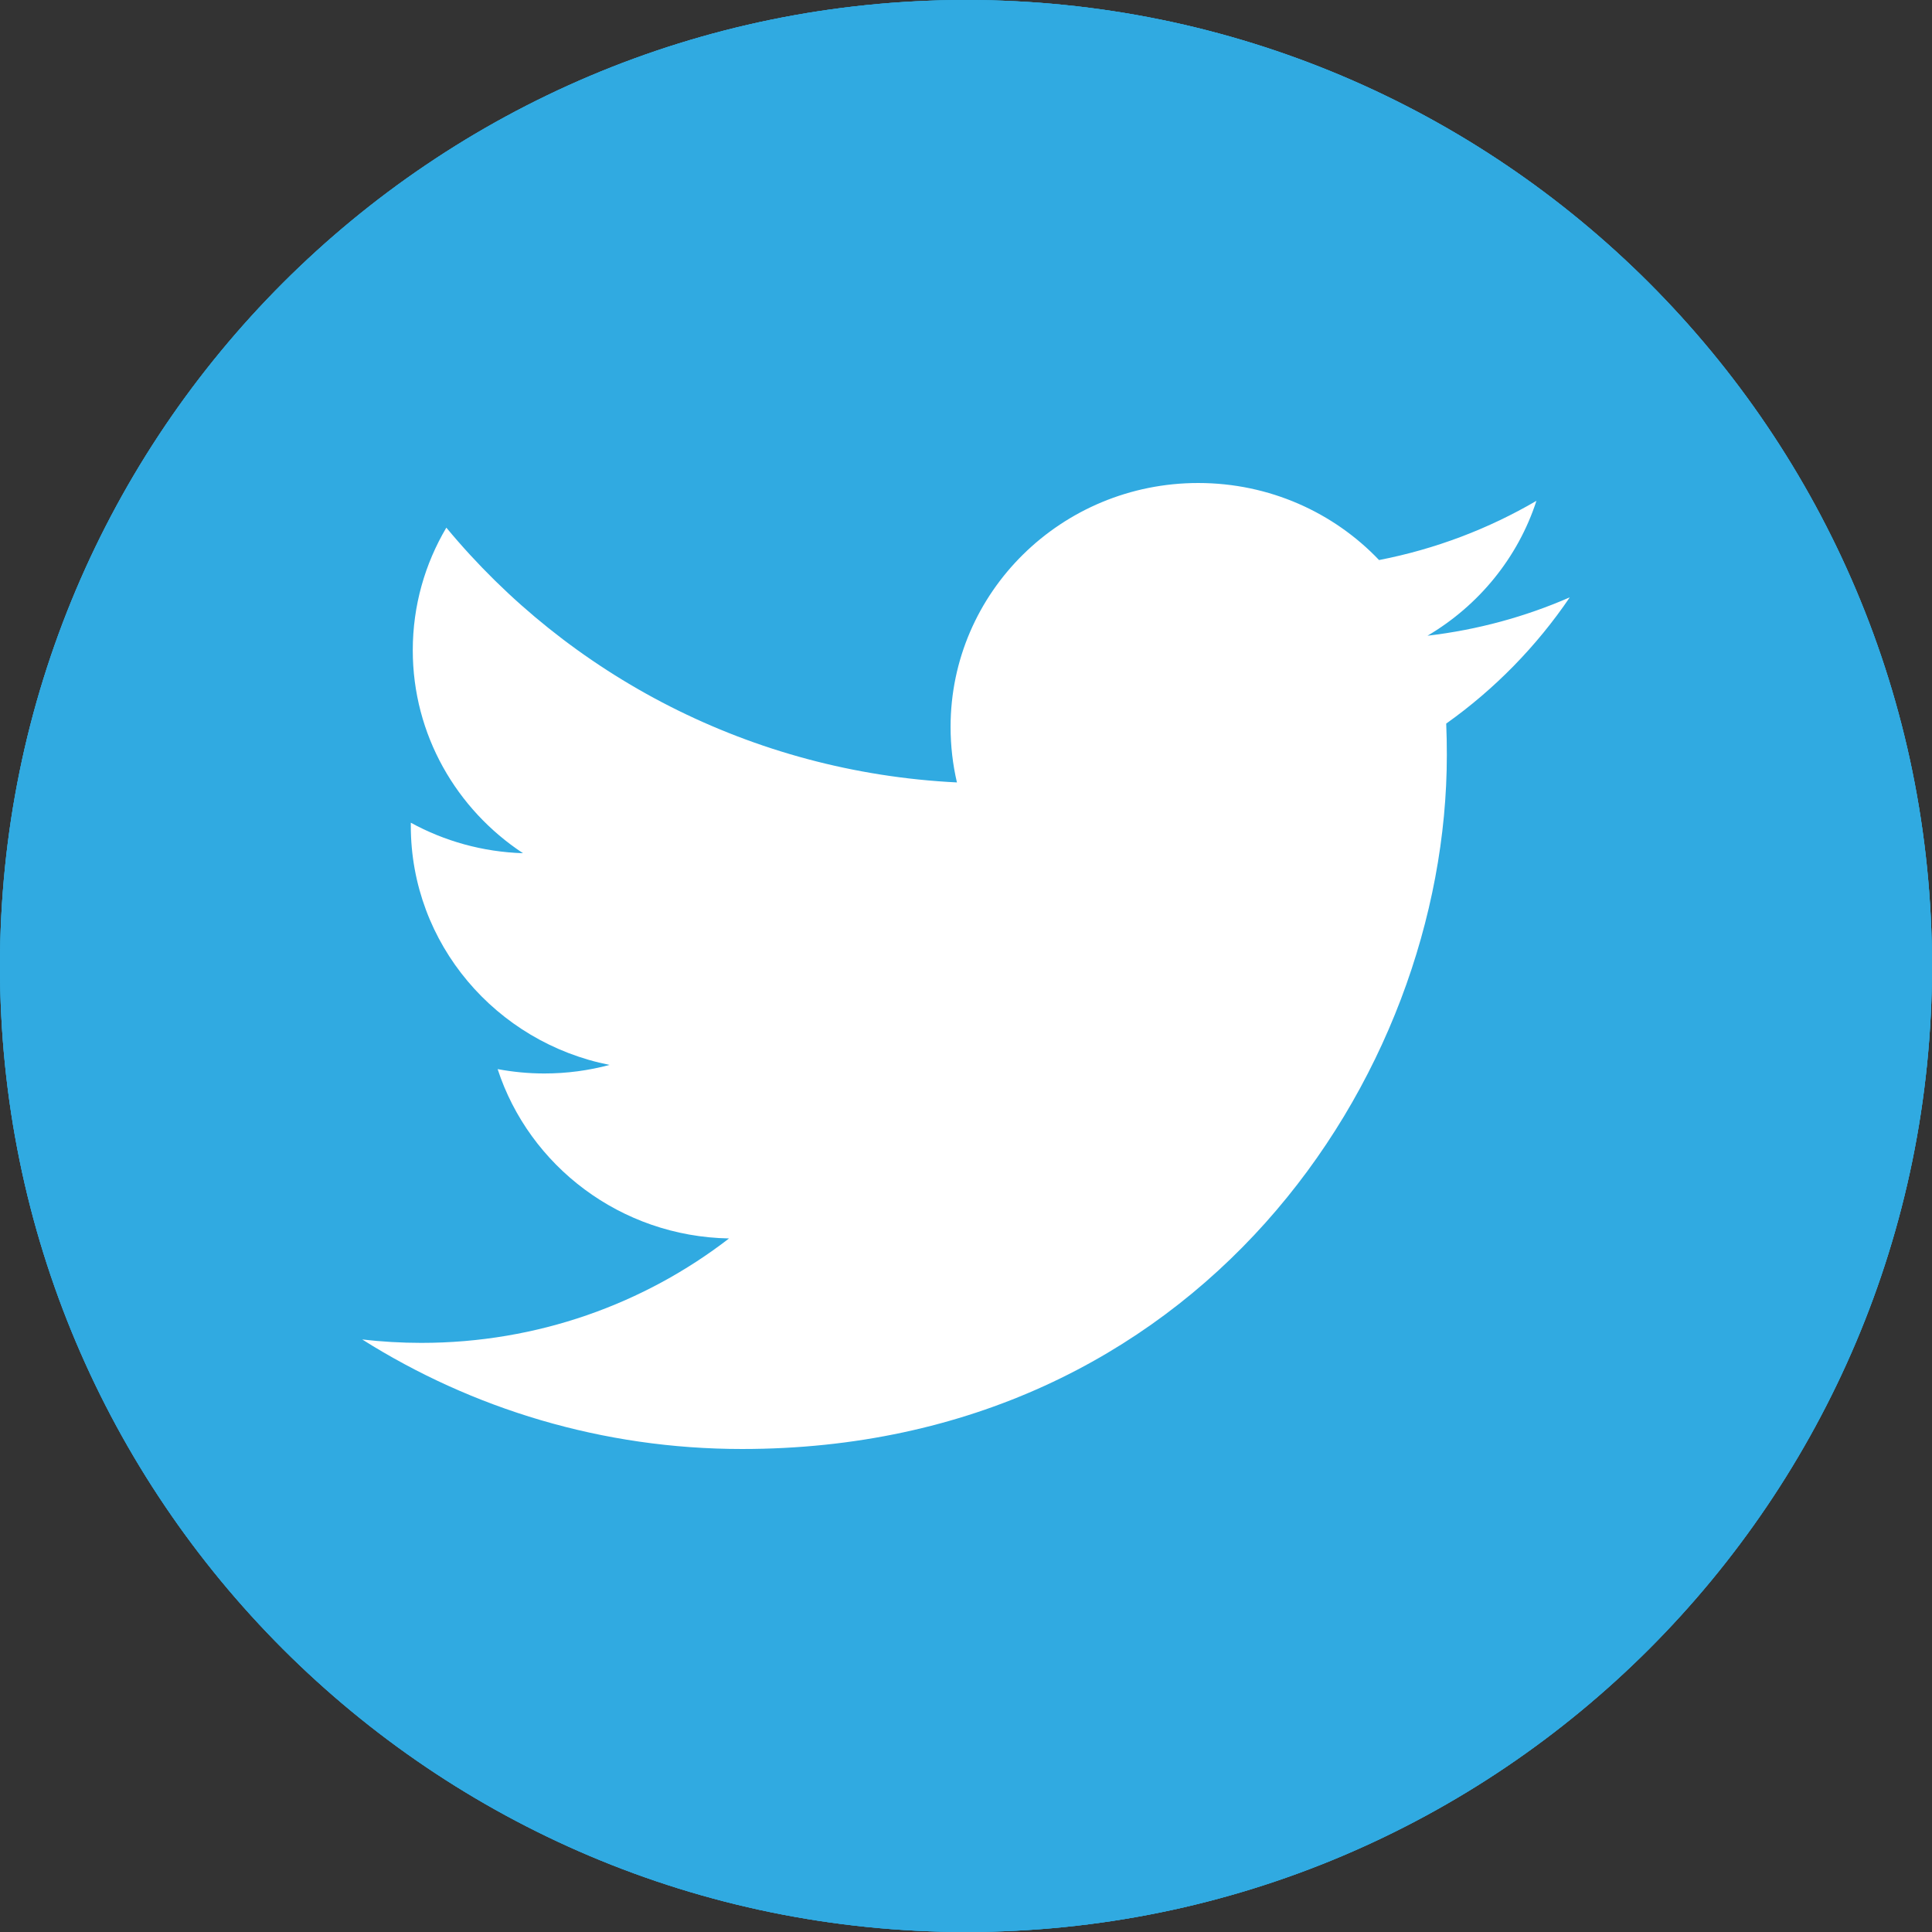 <?xml version="1.0" encoding="utf-8"?>
<!-- Generator: Adobe Illustrator 23.0.3, SVG Export Plug-In . SVG Version: 6.00 Build 0)  -->
<svg version="1.1" id="Layer_1" xmlns="http://www.w3.org/2000/svg" xmlns:xlink="http://www.w3.org/1999/xlink" x="0px" y="0px"
	 viewBox="0 0 165 165" style="enable-background:new 0 0 165 165;" xml:space="preserve">
<rect x="0" y="0" width="165" height="165" fill="#333333" stroke="none"/>
<style type="text/css">
	.st0{fill:#30AAE1;}
	.st1{fill:#FFFFFF;}
</style>
<g>
	<g>
		<path class="st0" d="M165,82.501C165,128.061,128.062,165,82.505,165C36.937,165,0,128.061,0,82.501C0,36.933,36.937,0,82.505,0
			C128.062,0,165,36.933,165,82.501z"/>
	</g>
	<g>
		<g>
			<path class="st1" d="M131.217,42.772c-4.088,2.388-8.62,4.123-13.44,5.058c-3.854-4.048-9.352-6.58-15.44-6.58
				c-11.682,0-21.154,9.326-21.154,20.828c0,1.632,0.187,3.22,0.543,4.744c-17.582-0.867-33.171-9.159-43.607-21.759
				c-1.819,3.073-2.867,6.65-2.867,10.472c0,7.22,3.742,13.597,9.415,17.332c-3.464-0.107-6.73-1.043-9.583-2.605
				c0,0.089,0,0.178,0,0.262c0,10.087,7.294,18.508,16.976,20.424c-1.779,0.477-3.647,0.731-5.579,0.731
				c-1.363,0-2.685-0.133-3.981-0.372c2.698,8.271,10.506,14.295,19.764,14.461c-7.243,5.587-16.361,8.919-26.28,8.919
				c-1.712,0-3.39-0.101-5.049-0.291c9.369,5.907,20.494,9.354,32.436,9.354c38.918,0,60.194-31.735,60.194-59.257
				c0-0.901-0.014-1.803-0.054-2.696c4.129-2.932,7.72-6.603,10.554-10.782c-3.795,1.657-7.869,2.775-12.152,3.278
				C126.283,51.718,129.634,47.638,131.217,42.772z"/>
		</g>
	</g>
	<g>
		<path class="st0" d="M165,82.501C165,128.061,128.062,165,82.505,165C36.937,165,0,128.061,0,82.501C0,36.933,36.937,0,82.505,0
			C128.062,0,165,36.933,165,82.501z"/>
	</g>
	<g>
		<g>
			<path class="st1" d="M131.217,42.772c-4.088,2.388-8.62,4.123-13.44,5.058c-3.854-4.048-9.352-6.58-15.44-6.58
				c-11.682,0-21.154,9.326-21.154,20.828c0,1.632,0.187,3.22,0.543,4.744c-17.582-0.867-33.171-9.159-43.607-21.759
				c-1.819,3.073-2.867,6.65-2.867,10.472c0,7.22,3.742,13.597,9.415,17.332c-3.464-0.107-6.73-1.043-9.583-2.605
				c0,0.089,0,0.178,0,0.262c0,10.087,7.294,18.508,16.976,20.424c-1.779,0.477-3.647,0.731-5.579,0.731
				c-1.363,0-2.685-0.133-3.981-0.372c2.698,8.271,10.506,14.295,19.764,14.461c-7.243,5.587-16.361,8.919-26.28,8.919
				c-1.712,0-3.39-0.101-5.049-0.291c9.369,5.907,20.494,9.354,32.436,9.354c38.918,0,60.194-31.735,60.194-59.257
				c0-0.901-0.014-1.803-0.054-2.696c4.129-2.932,7.72-6.603,10.554-10.782c-3.795,1.657-7.869,2.775-12.152,3.278
				C126.283,51.718,129.634,47.638,131.217,42.772z"/>
		</g>
	</g>
	<g>
		<path class="st0" d="M165,82.501C165,128.061,128.062,165,82.505,165C36.937,165,0,128.061,0,82.501C0,36.933,36.937,0,82.505,0
			C128.062,0,165,36.933,165,82.501z"/>
	</g>
	<g>
		<g>
			<path class="st1" d="M131.217,42.772c-4.088,2.388-8.62,4.123-13.44,5.058c-3.854-4.048-9.352-6.58-15.44-6.58
				c-11.682,0-21.154,9.326-21.154,20.828c0,1.632,0.187,3.22,0.543,4.744c-17.582-0.867-33.171-9.159-43.607-21.759
				c-1.819,3.073-2.867,6.65-2.867,10.472c0,7.22,3.742,13.597,9.415,17.332c-3.464-0.107-6.73-1.043-9.583-2.605
				c0,0.089,0,0.178,0,0.262c0,10.087,7.294,18.508,16.976,20.424c-1.779,0.477-3.647,0.731-5.579,0.731
				c-1.363,0-2.685-0.133-3.981-0.372c2.698,8.271,10.506,14.295,19.764,14.461c-7.243,5.587-16.361,8.919-26.28,8.919
				c-1.712,0-3.39-0.101-5.049-0.291c9.369,5.907,20.494,9.354,32.436,9.354c38.918,0,60.194-31.735,60.194-59.257
				c0-0.901-0.014-1.803-0.054-2.696c4.129-2.932,7.72-6.603,10.554-10.782c-3.795,1.657-7.869,2.775-12.152,3.278
				C126.283,51.718,129.634,47.638,131.217,42.772z"/>
		</g>
	</g>
</g>
</svg>
